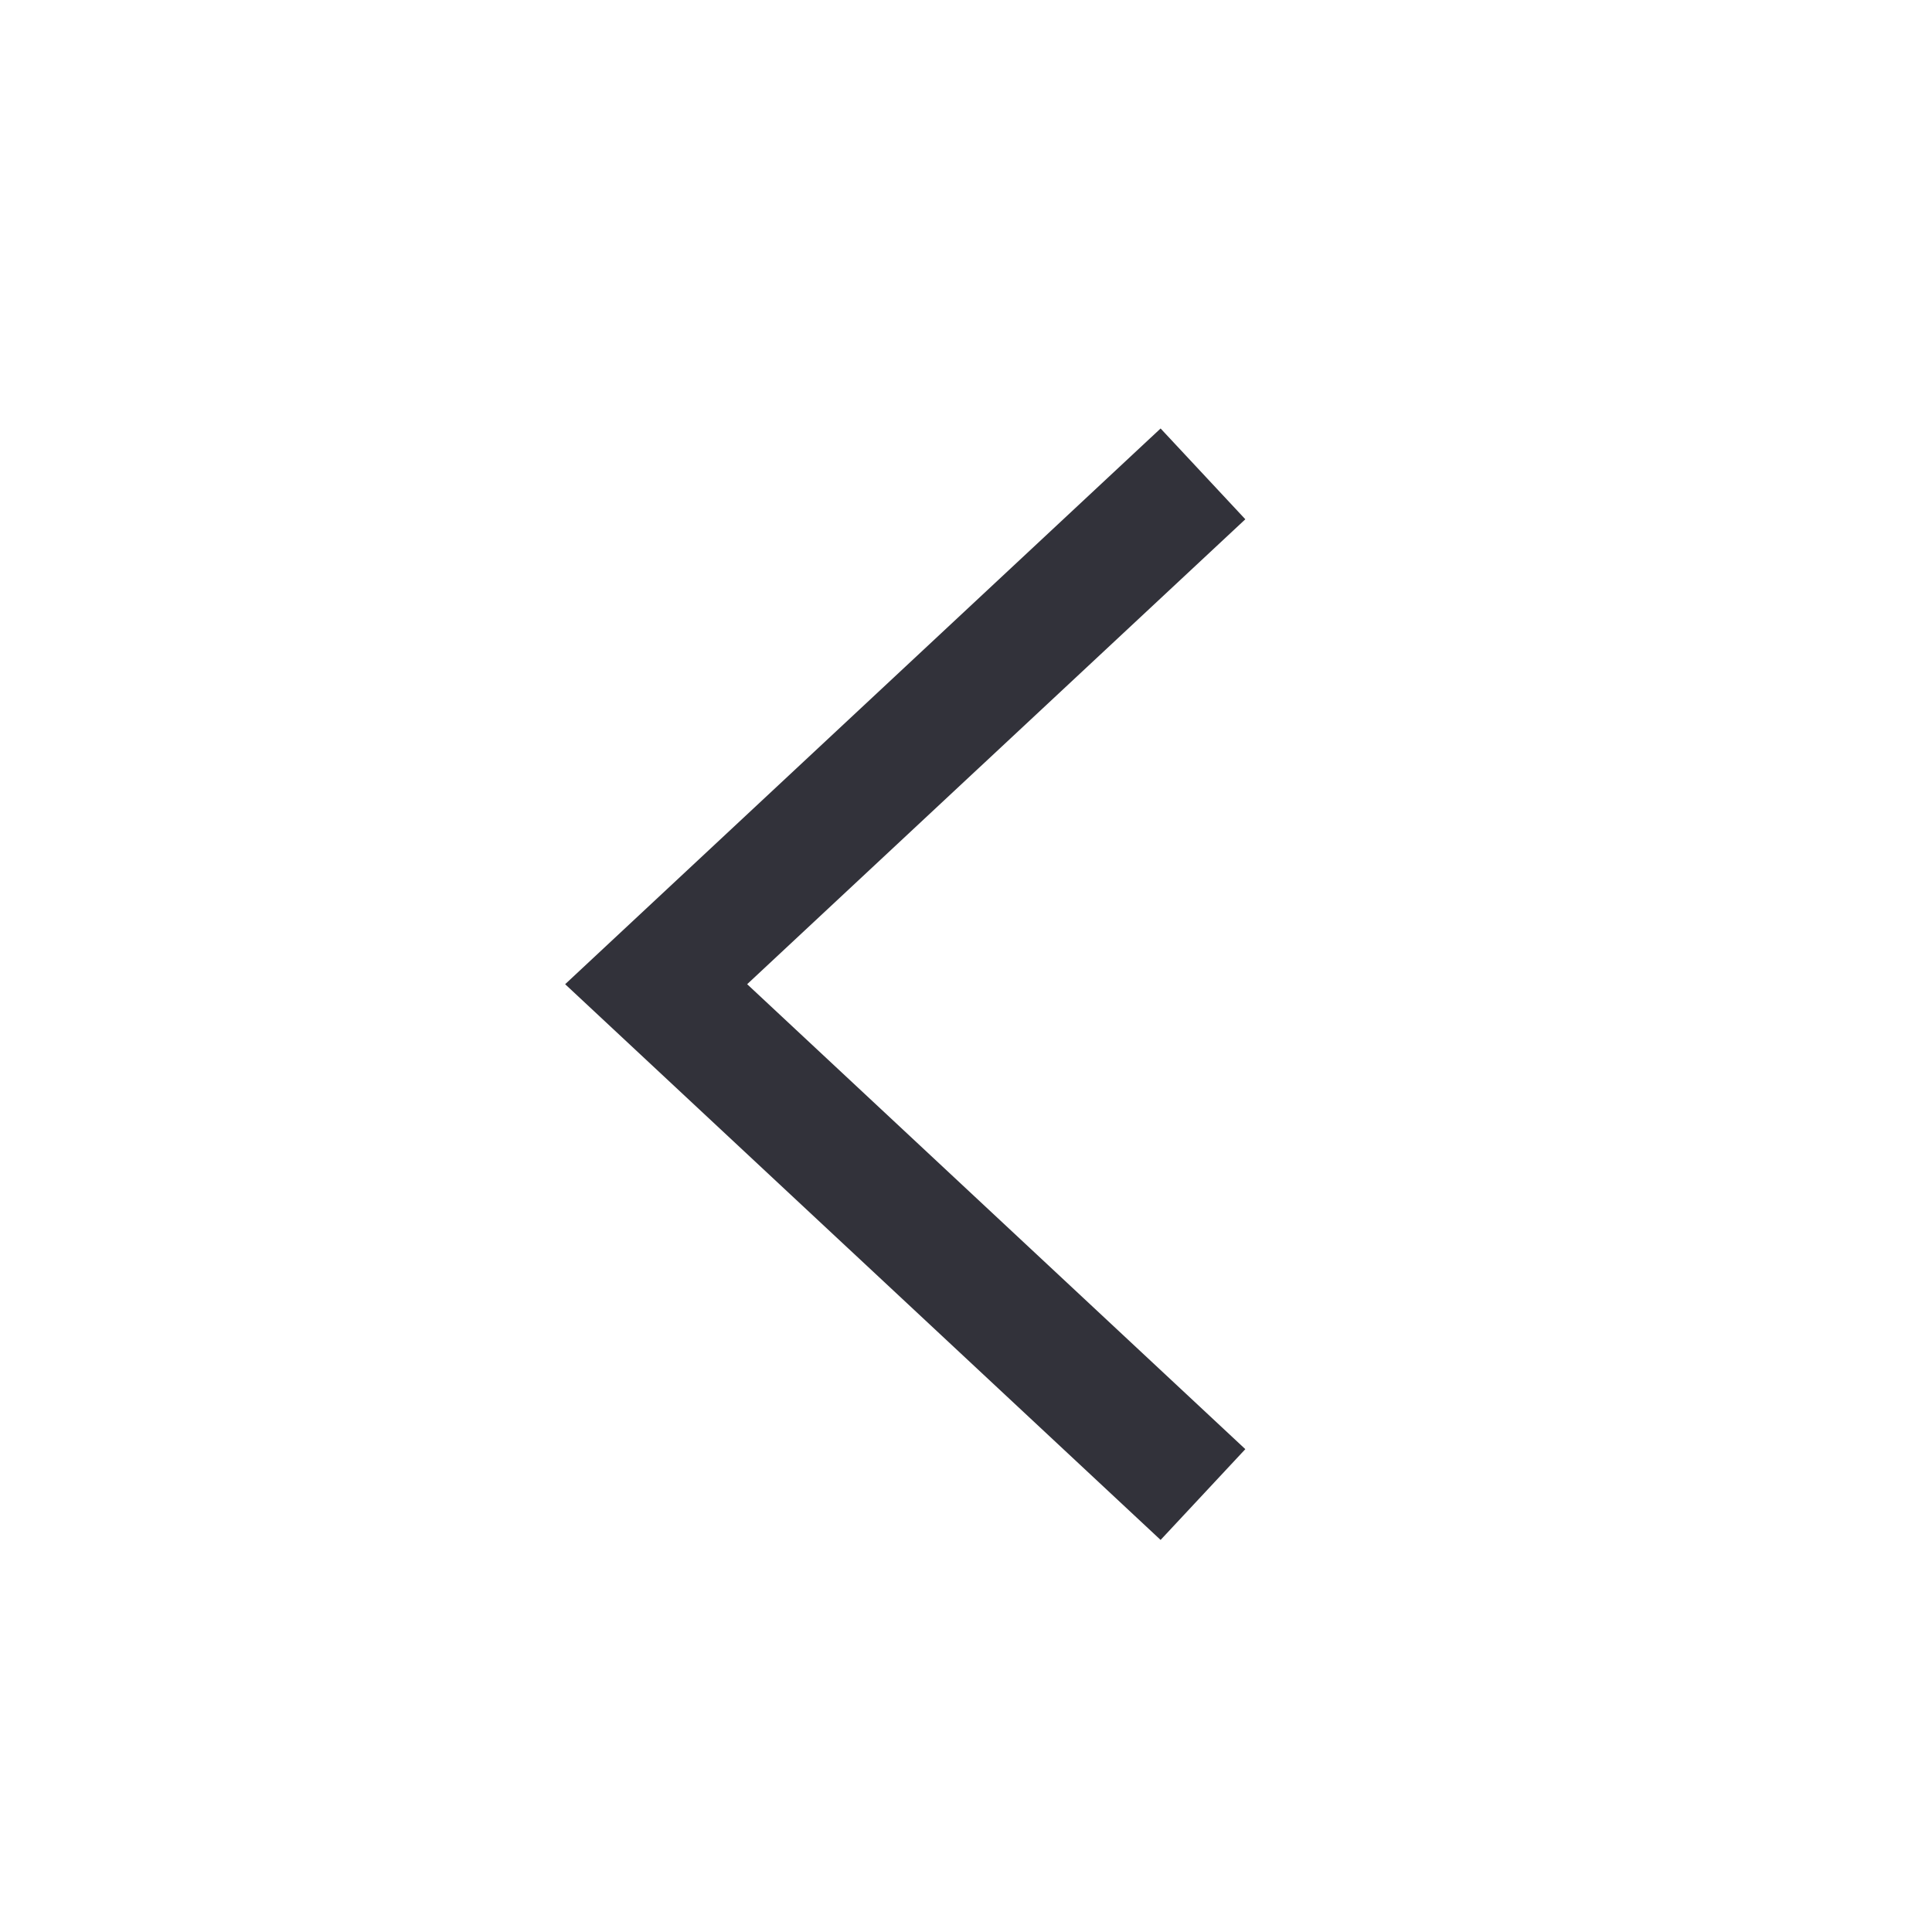 <svg width="40" height="40" viewBox="0 0 40 40" fill="none" xmlns="http://www.w3.org/2000/svg">
<rect x="0" y="0" width="40" height="40" fill="#808080" stroke="none"/>
<rect width="40" height="40" transform="matrix(-1 0 0 1 40 0)" fill="white"/>
<path d="M24.906 9.811L13.585 20.377L24.906 30.943" stroke="#32323A" stroke-width="2.571"/>
</svg>
